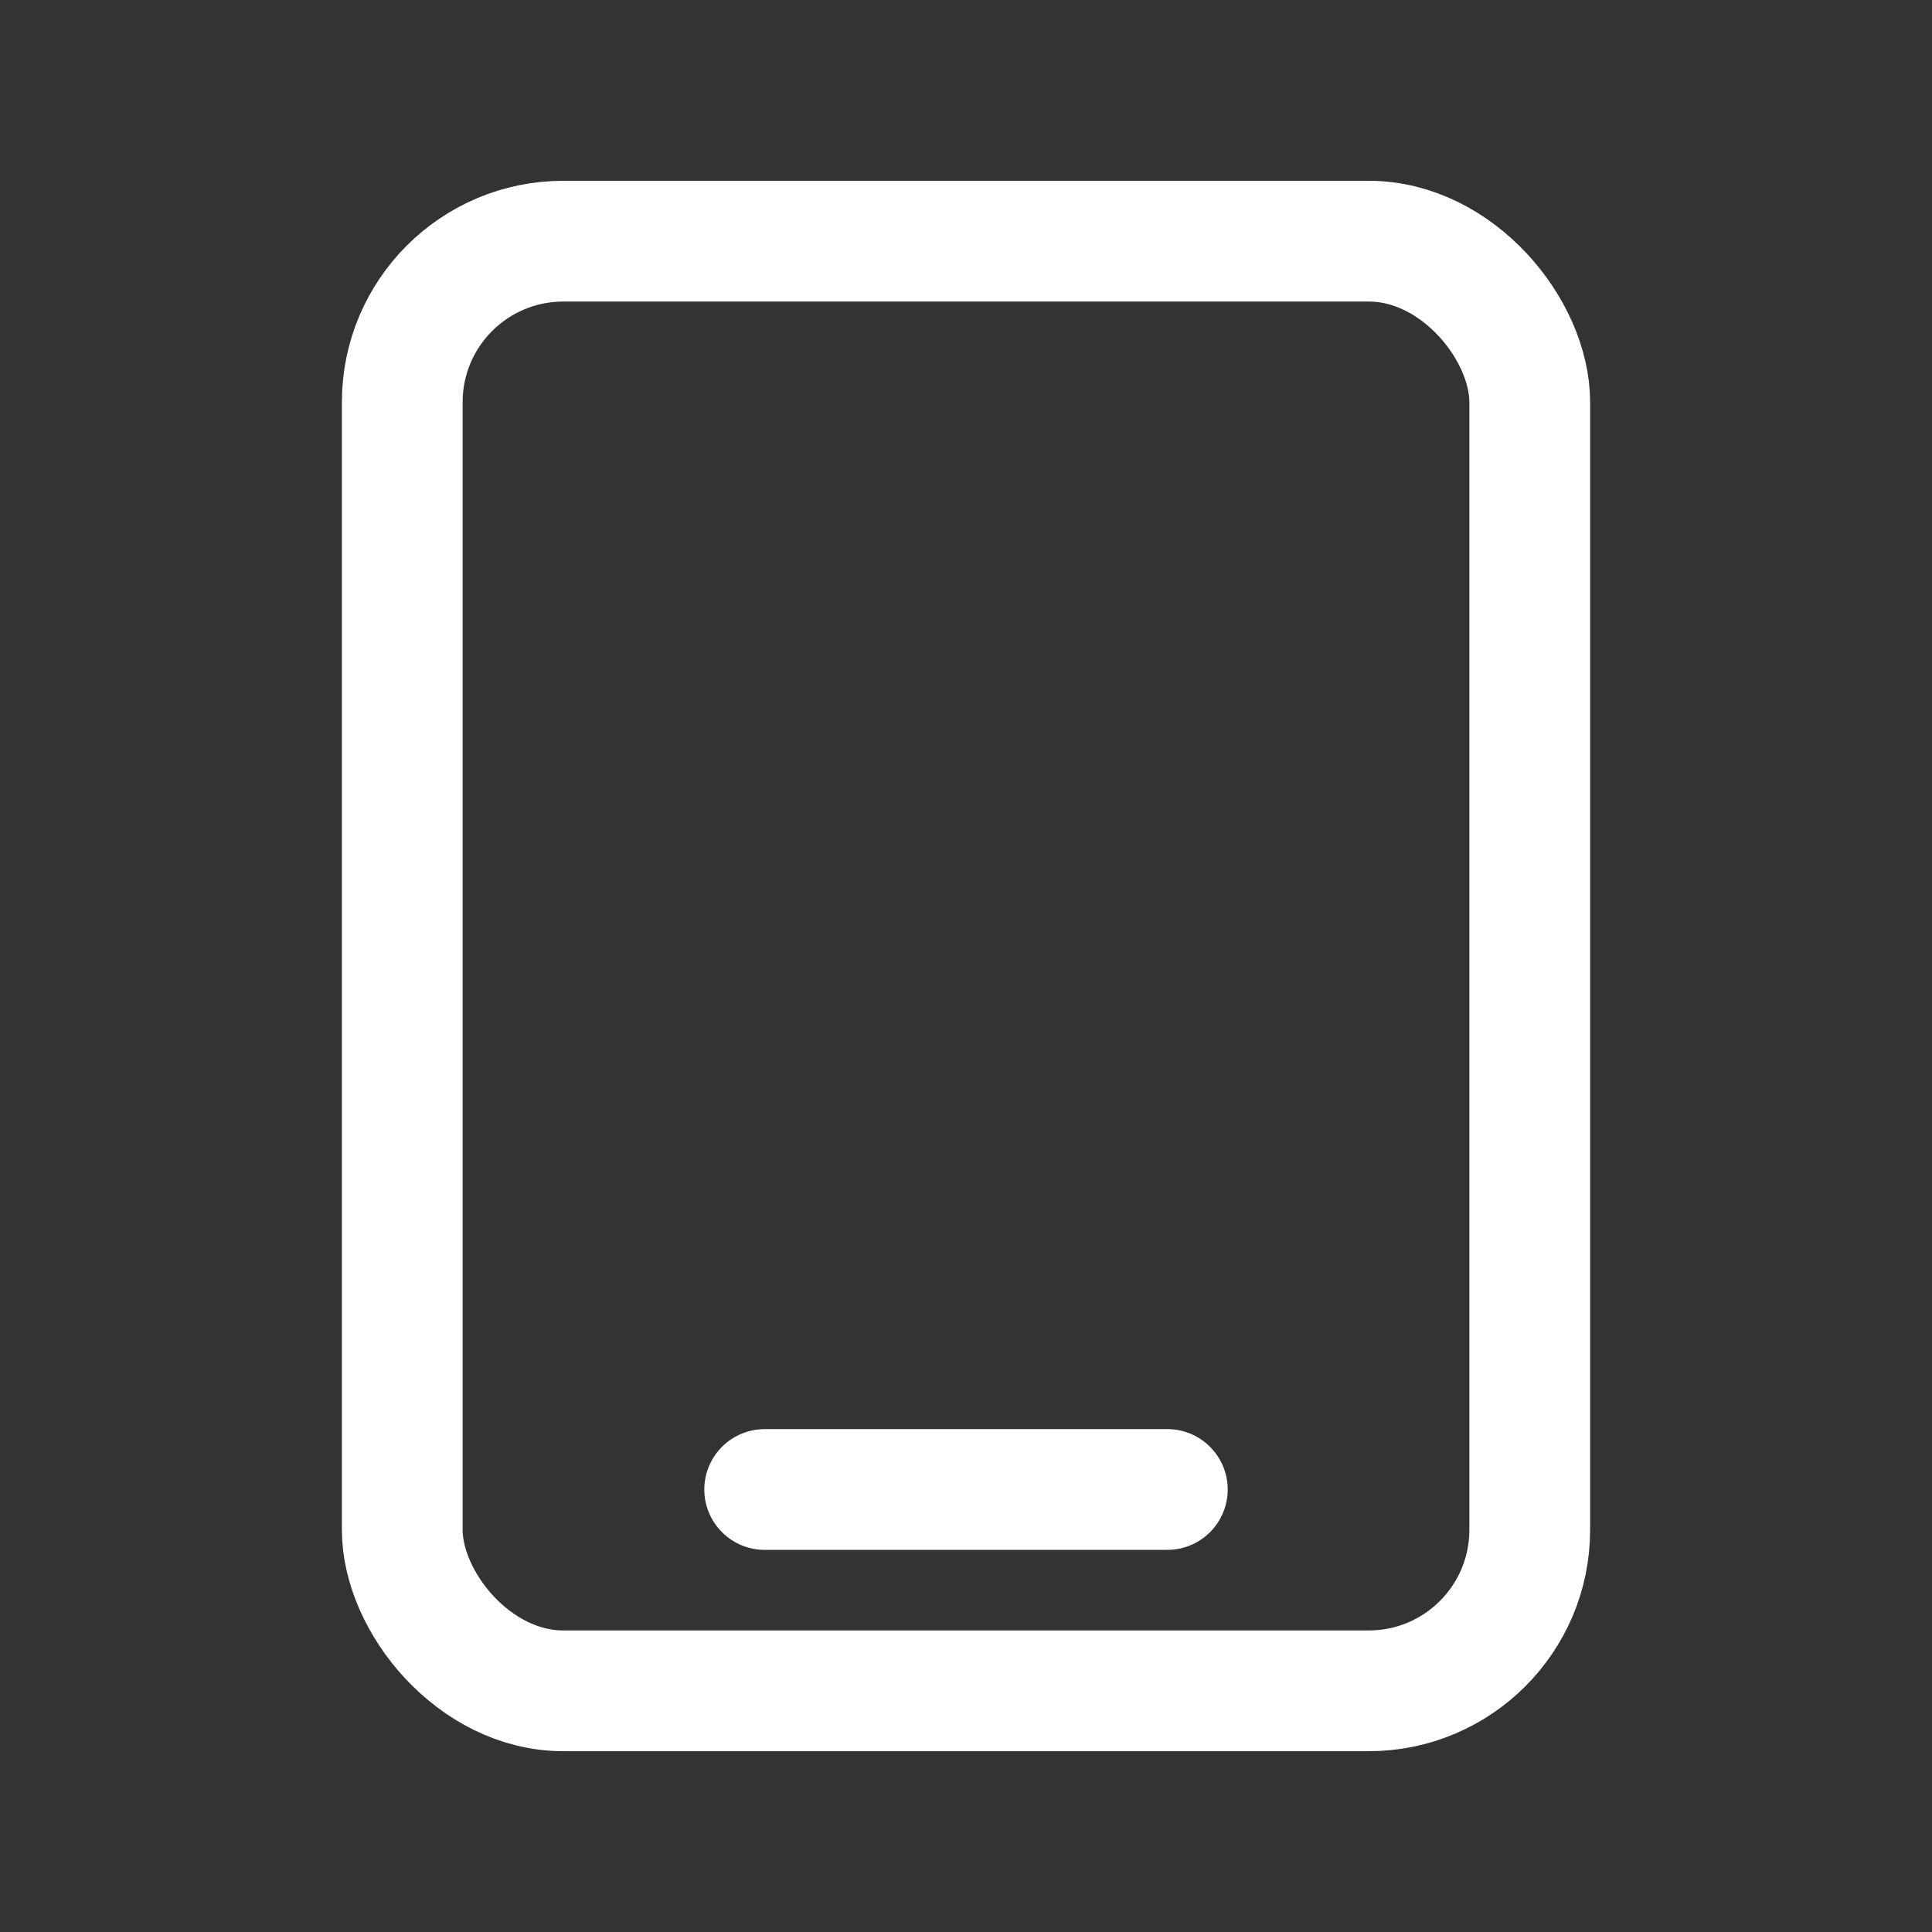 <svg width="24" height="24" viewBox="0 0 24 24" fill="none" xmlns="http://www.w3.org/2000/svg">
<rect x="0" y="0" width="24" height="24" fill="#333333" stroke="none"/>
<rect x="4.997" y="2.996" width="14.006" height="18.008" rx="2" stroke="white" stroke-width="1.5" stroke-linecap="round" stroke-linejoin="round"/>
<path d="M9.499 18.503H14.501" stroke="white" stroke-width="1.5" stroke-linecap="round" stroke-linejoin="round"/>
</svg>
